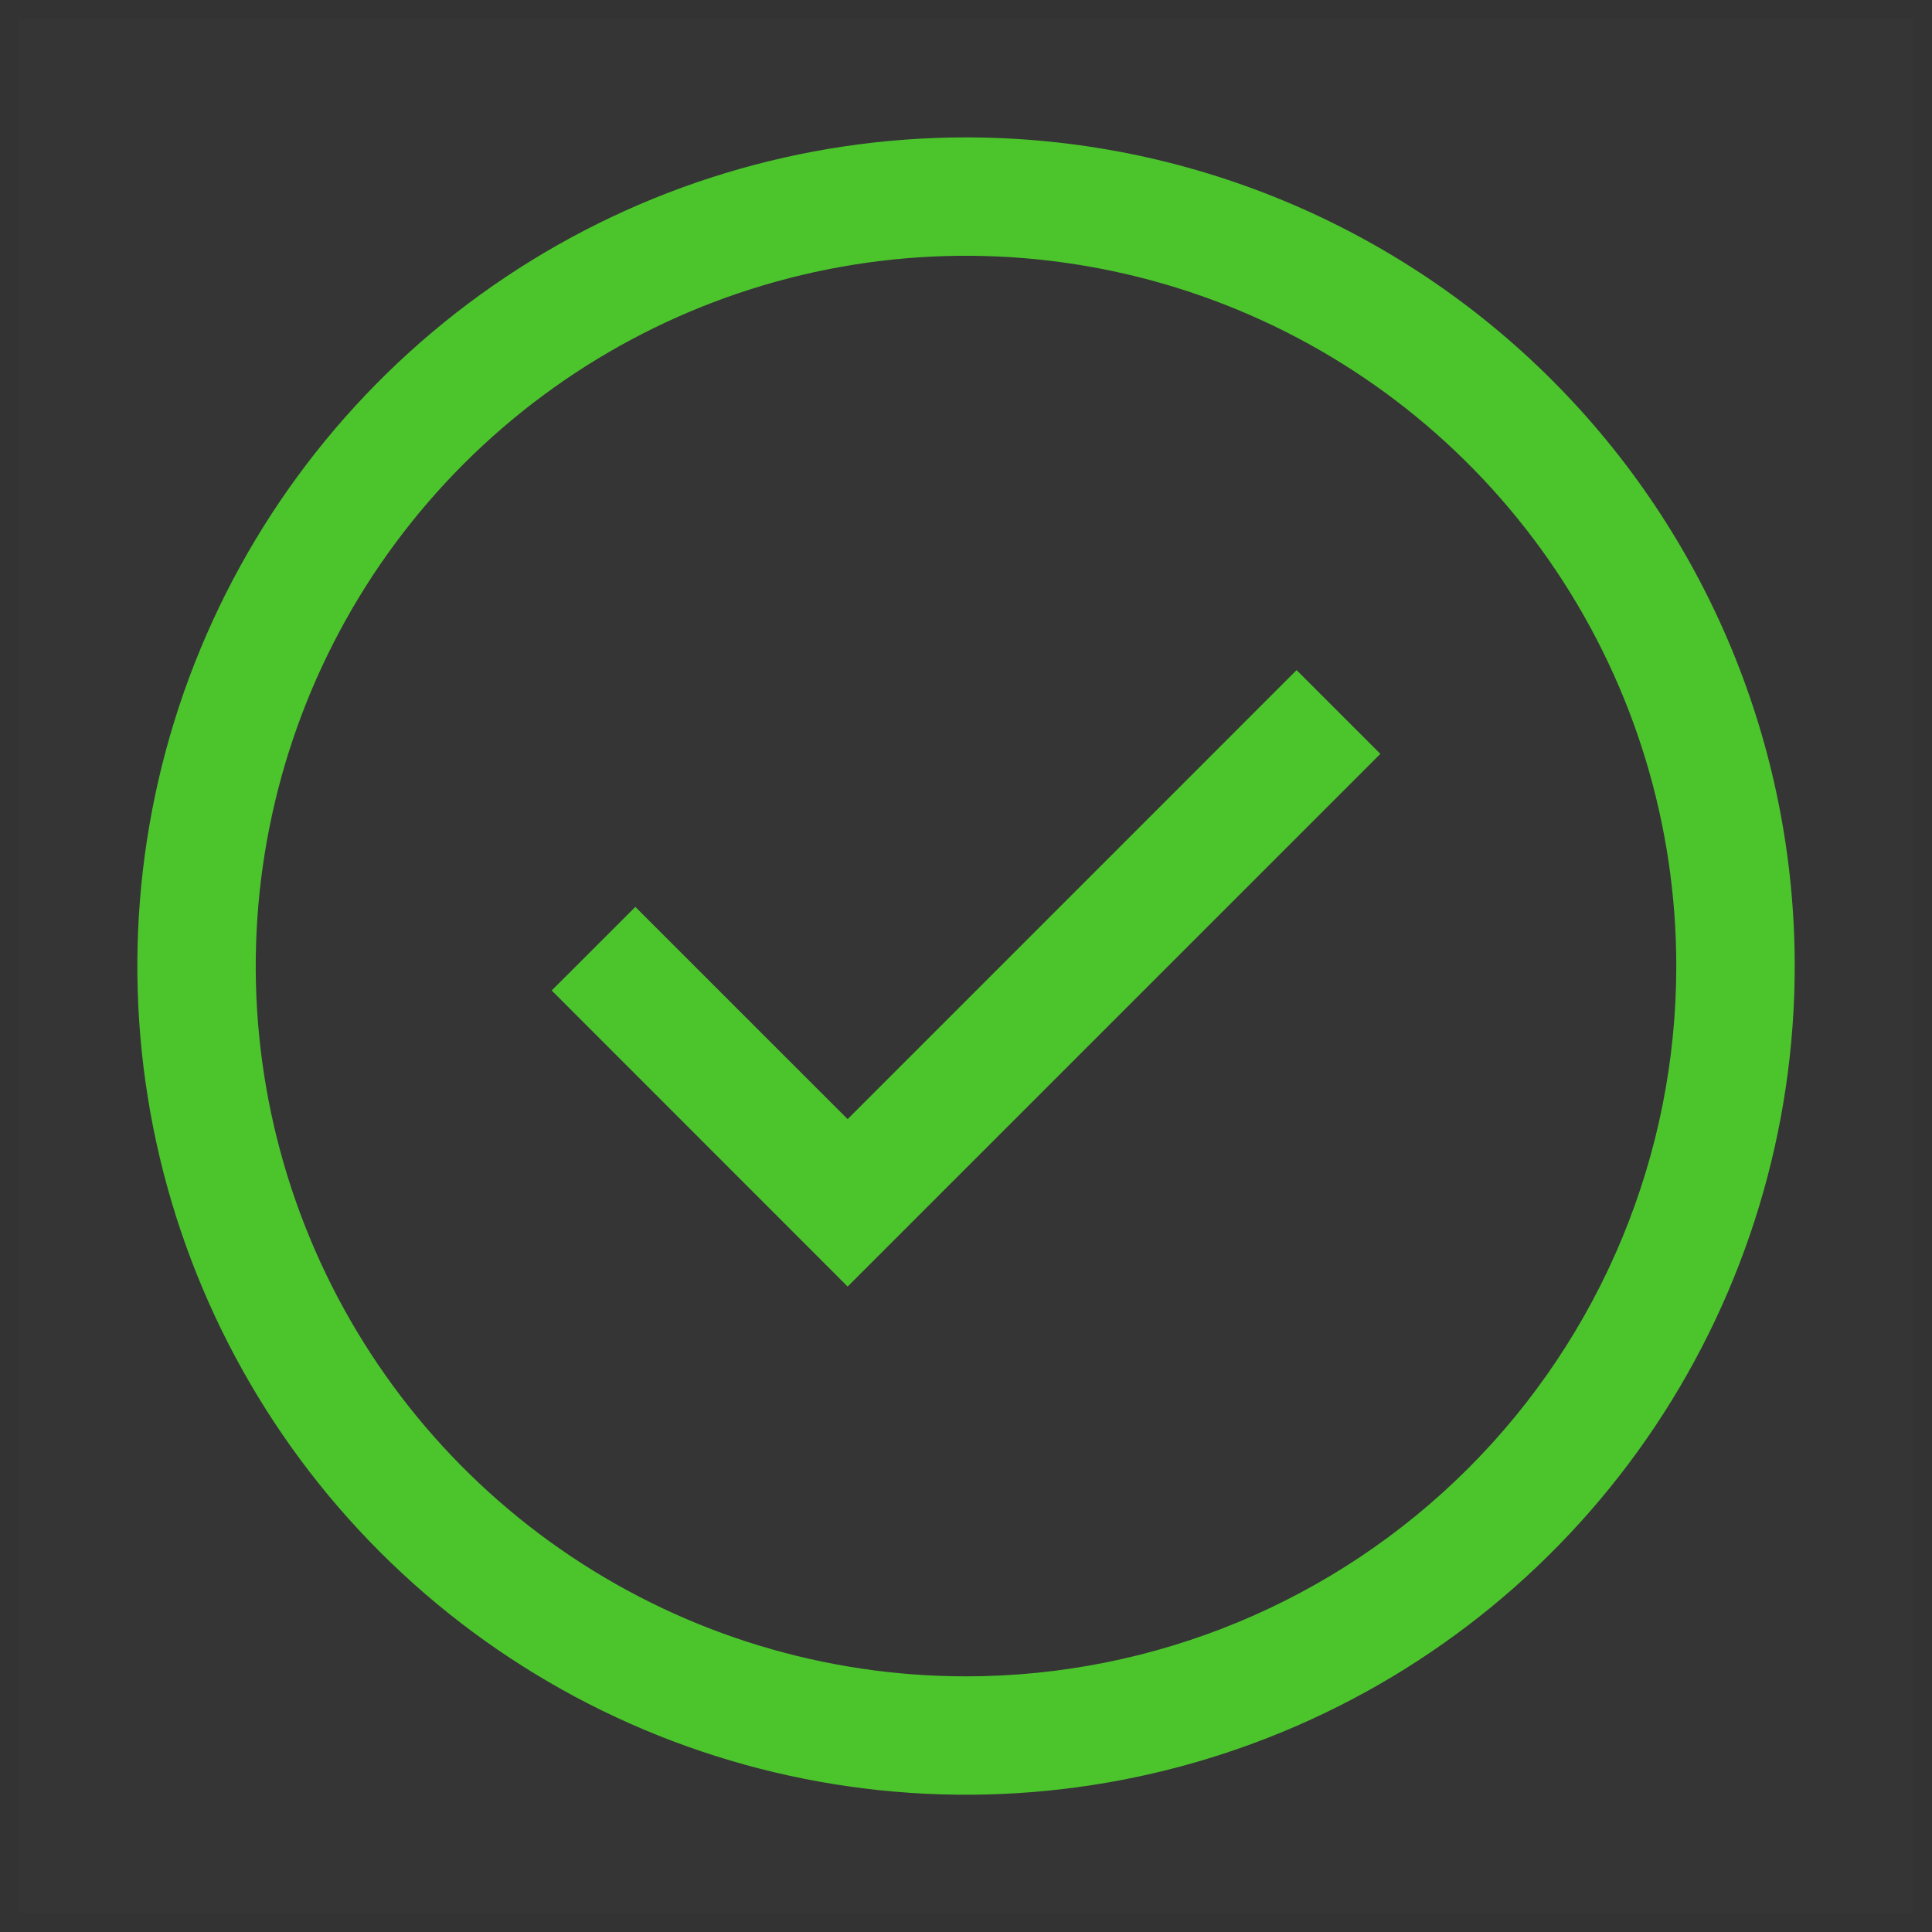 <svg width="34" height="34" viewBox="0 0 34 34" fill="none" xmlns="http://www.w3.org/2000/svg">
<rect x="0" y="0" width="34" height="34" fill="#333333" stroke="none"/>
<rect width="33.333" height="33.333" transform="translate(0.333 0.334)" fill="white" fill-opacity="0.01" style="mix-blend-mode:multiply"/>
<path d="M14.917 22.641L9.709 17.431L11.181 15.96L14.917 19.695L22.818 11.793L24.292 13.267L14.917 22.641Z" fill="#4CC52D"/>
<path d="M17 2.418C14.116 2.418 11.296 3.273 8.898 4.876C6.5 6.478 4.631 8.756 3.527 11.421C2.423 14.085 2.135 17.017 2.697 19.846C3.26 22.675 4.649 25.274 6.688 27.313C8.728 29.353 11.326 30.742 14.155 31.304C16.984 31.867 19.916 31.578 22.581 30.474C25.246 29.371 27.523 27.502 29.126 25.103C30.728 22.705 31.584 19.886 31.584 17.001C31.584 13.134 30.047 9.424 27.312 6.689C24.577 3.954 20.868 2.418 17 2.418ZM17 29.501C14.528 29.501 12.111 28.768 10.056 27.395C8 26.021 6.398 24.069 5.452 21.785C4.506 19.501 4.258 16.987 4.741 14.563C5.223 12.138 6.413 9.911 8.162 8.162C9.91 6.414 12.137 5.224 14.562 4.741C16.986 4.259 19.5 4.507 21.784 5.453C24.068 6.399 26.02 8.001 27.394 10.057C28.767 12.112 29.5 14.529 29.5 17.001C29.5 20.317 28.183 23.496 25.839 25.84C23.495 28.184 20.316 29.501 17 29.501Z" fill="#4CC52D"/>
</svg>

